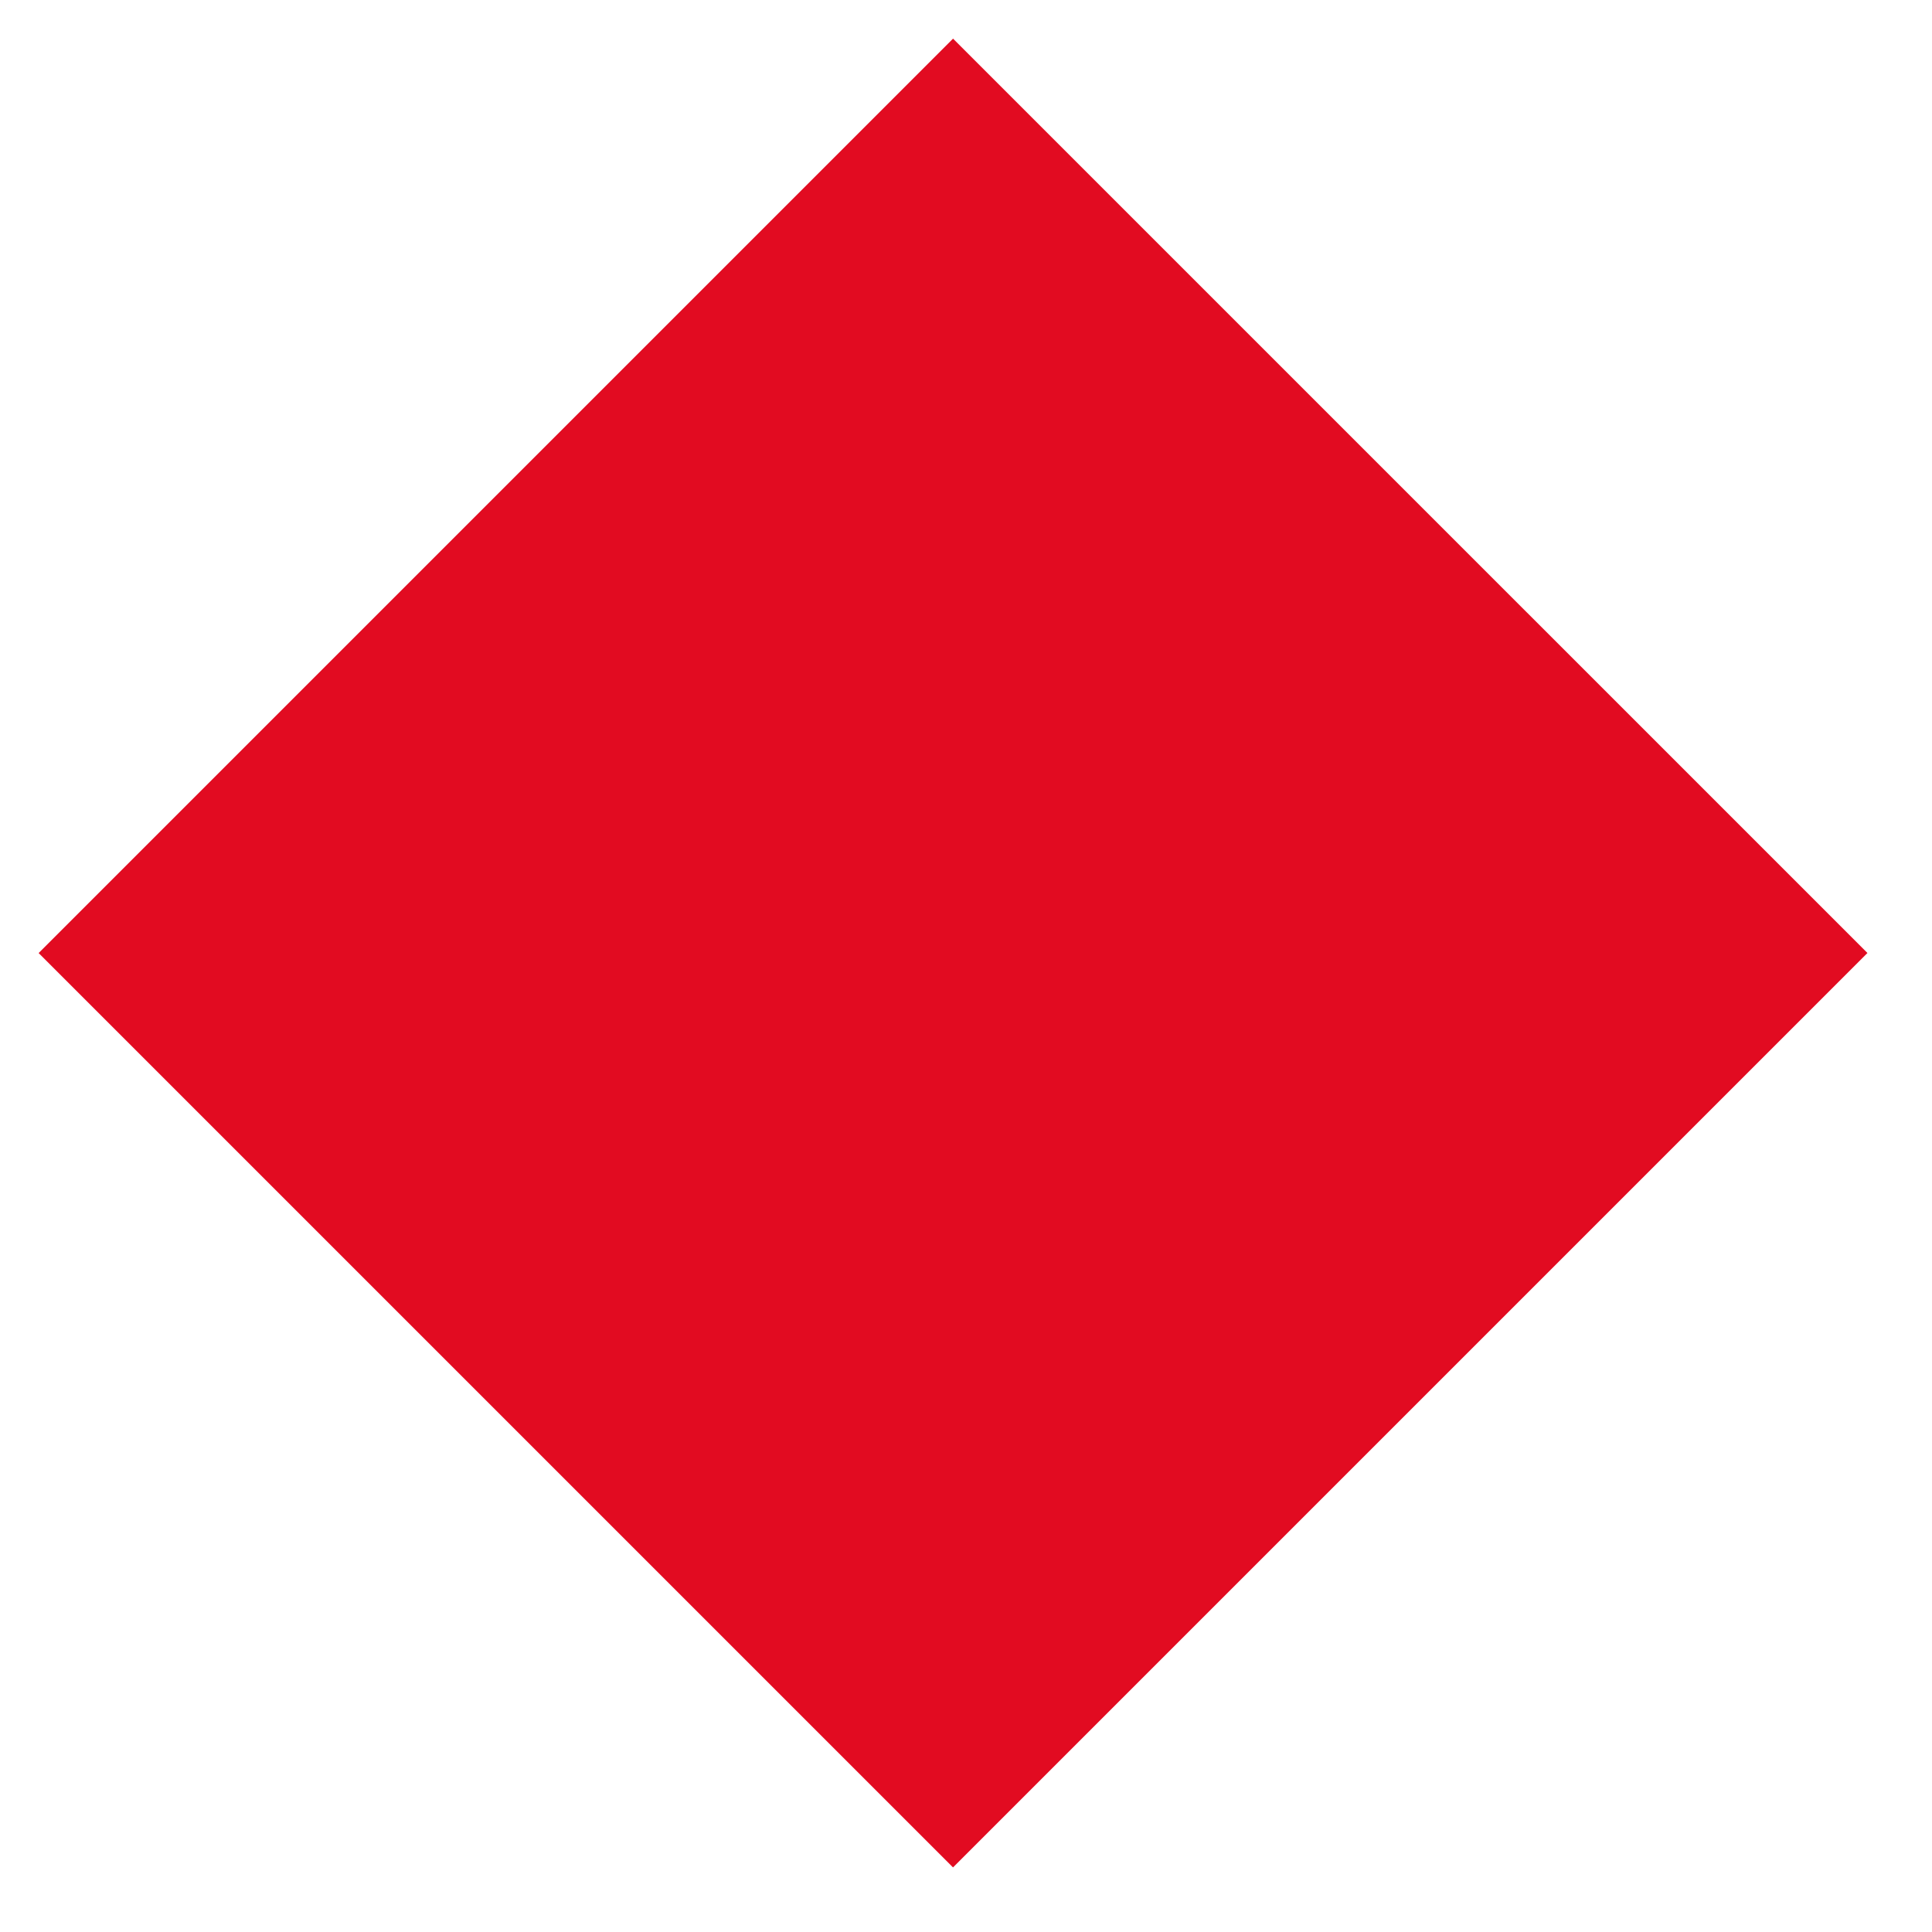 <?xml version="1.0" encoding="UTF-8"?> <svg xmlns="http://www.w3.org/2000/svg" viewBox="0 0 100 100" fill-rule="evenodd"><path d="M49.33 2 2 49.33l47.328 47.327 47.33-47.33L49.33 2Z" fill="#e20b21"></path></svg> 